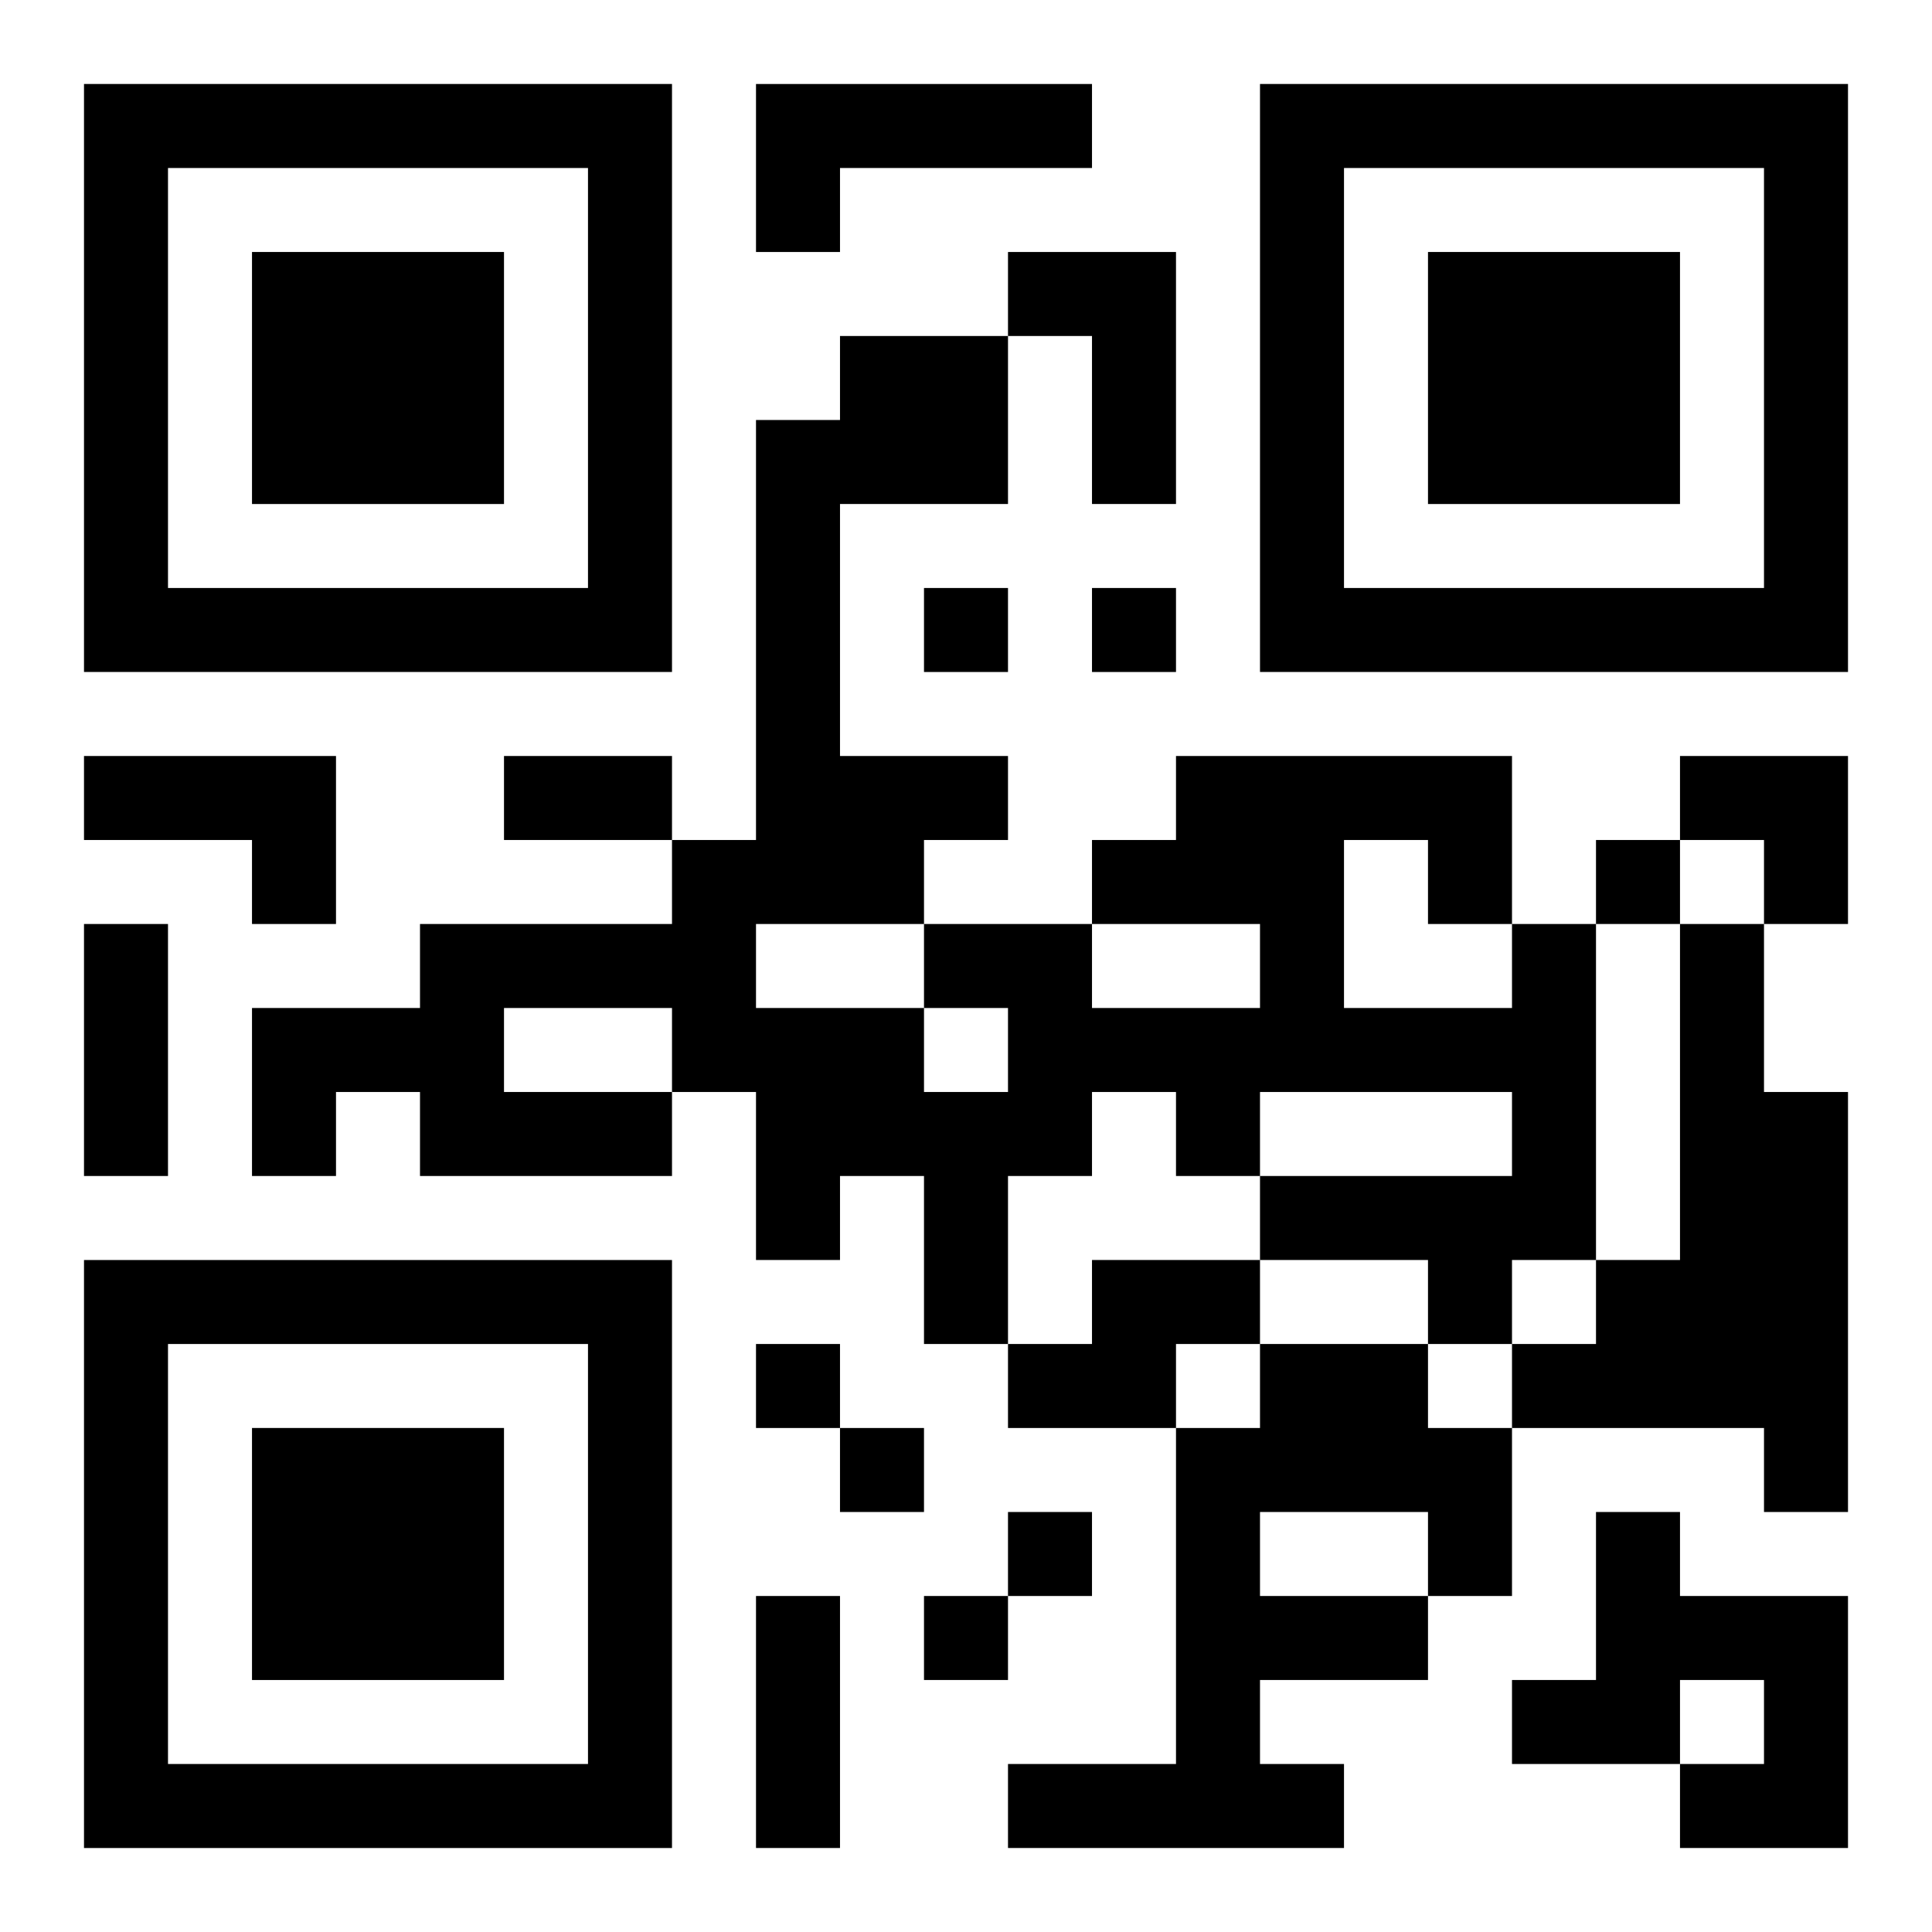 <?xml version="1.0" encoding="UTF-8"?>
<svg width="250" height="250" baseProfile="full" version="1.1" viewBox="-1 -1 23 23" xmlns="http://www.w3.org/2000/svg" xmlns:xlink="http://www.w3.org/1999/xlink"><symbol id="a"><path d="m0 7v7h7v-7h-7zm1 1h5v5h-5v-5zm1 1v3h3v-3h-3z"/></symbol><use y="-7" xlink:href="#a"/><use y="7" xlink:href="#a"/><use x="14" y="-7" xlink:href="#a"/><path d="m8 0h4v1h-3v1h-1v-2m3 2h2v3h-1v-2h-1v-1m-11 6h3v2h-1v-1h-2v-1m17 2h1v4h-1v1h-1v-1h-2v-1h3v-1h-3v1h-1v-1h-1v1h-1v2h-1v-2h-1v1h-1v-2h-1v1h-3v-1h-1v1h-1v-2h2v-1h3v-1h1v-5h1v-1h2v2h-2v3h2v1h-1v1h2v1h2v-1h-2v-1h1v-1h4v2m-2-1v2h2v-1h-1v-1h-1m-5 2v1h1v-1h-1m-2-1v1h2v-1h-2m-3 1v1h2v-1h-2m14-1h1v2h1v5h-1v-1h-3v-1h1v-1h1v-4m-7 4h2v1h-1v1h-2v-1h1v-1m2 1h2v1h1v2h-1v1h-2v1h1v1h-4v-1h2v-4h1v-1m0 2v1h2v-1h-2m4 0h1v1h2v3h-2v-1h1v-1h-1v1h-2v-1h1v-2m-8-11v1h1v-1h-1m2 0v1h1v-1h-1m6 3v1h1v-1h-1m-10 6v1h1v-1h-1m1 1v1h1v-1h-1m2 1v1h1v-1h-1m-1 1v1h1v-1h-1m-5-10h2v1h-2v-1m-5 2h1v3h-1v-3m8 8h1v3h-1v-3m11-10h2v2h-1v-1h-1z"/></svg>
